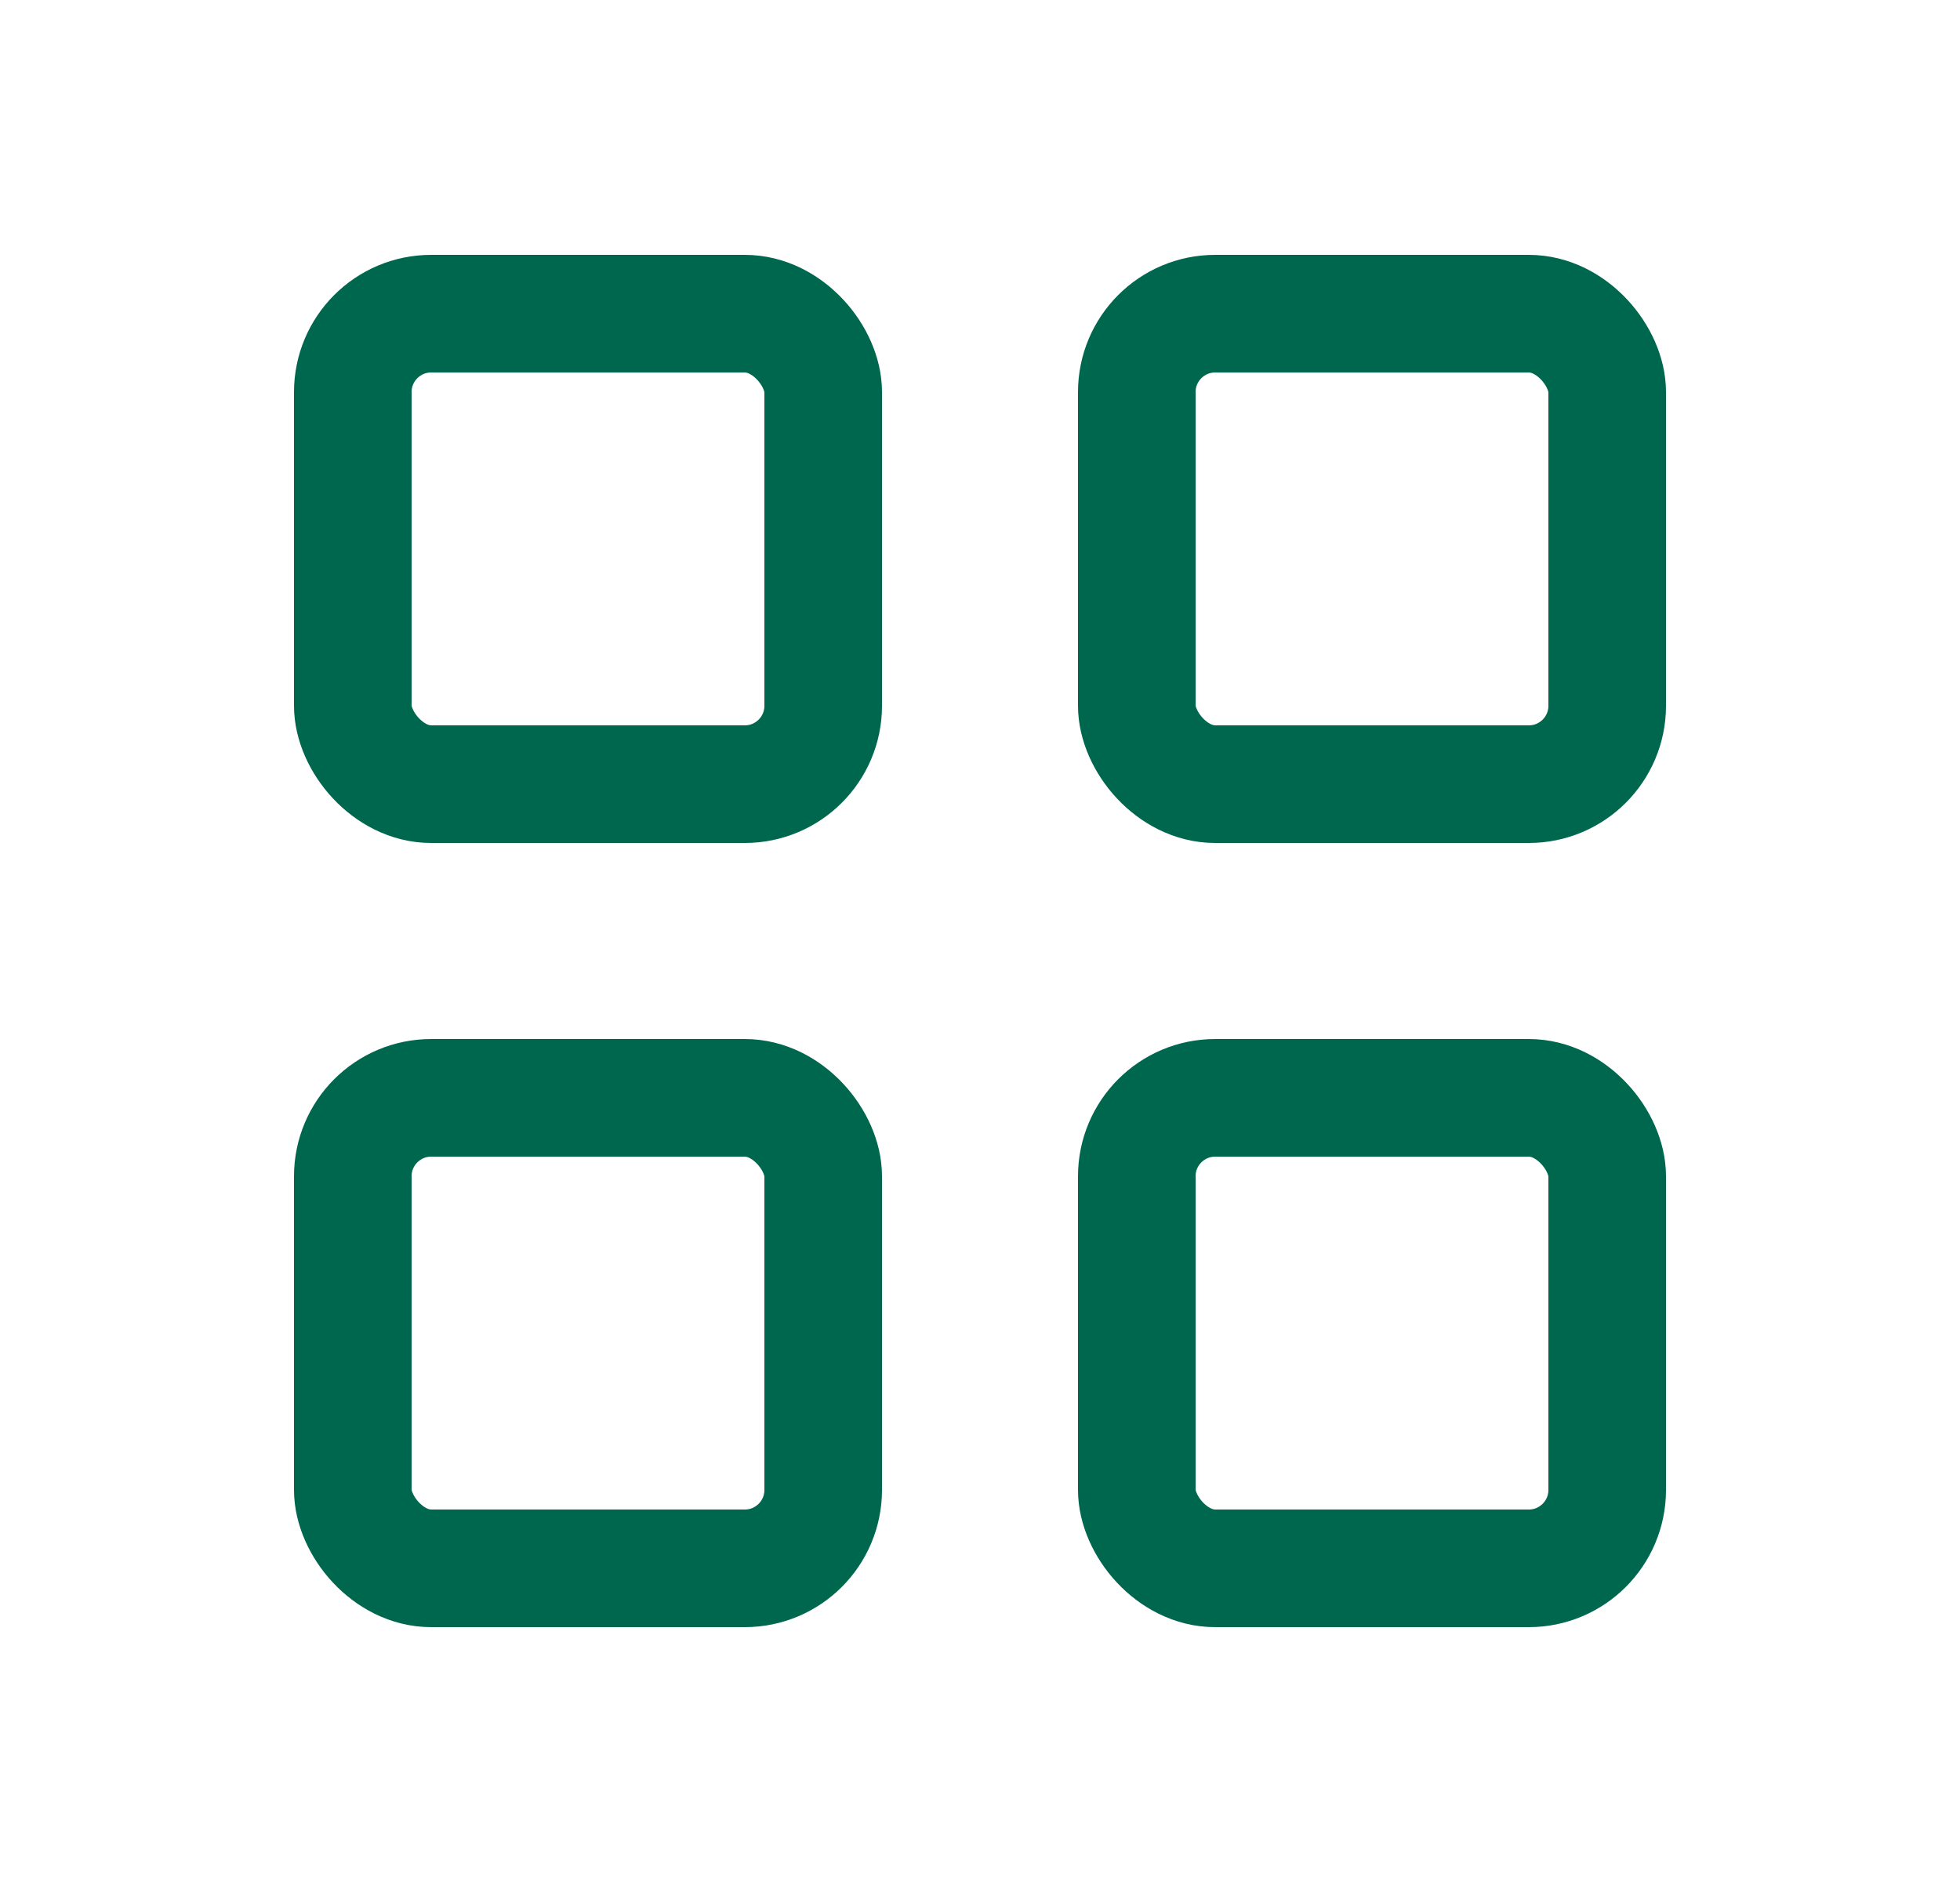 <svg xmlns="http://www.w3.org/2000/svg" width="25" height="24" viewBox="0 0 25 24" fill="none"><rect x="4.5" y="4" width="6" height="6" rx="1" stroke="#00674F" stroke-width="1.5" stroke-linecap="round" stroke-linejoin="round"></rect><rect x="14.5" y="4" width="6" height="6" rx="1" stroke="#00674F" stroke-width="1.5" stroke-linecap="round" stroke-linejoin="round"></rect><rect x="4.5" y="14" width="6" height="6" rx="1" stroke="#00674F" stroke-width="1.5" stroke-linecap="round" stroke-linejoin="round"></rect><rect x="14.5" y="14" width="6" height="6" rx="1" stroke="#00674F" stroke-width="1.5" stroke-linecap="round" stroke-linejoin="round"></rect></svg>